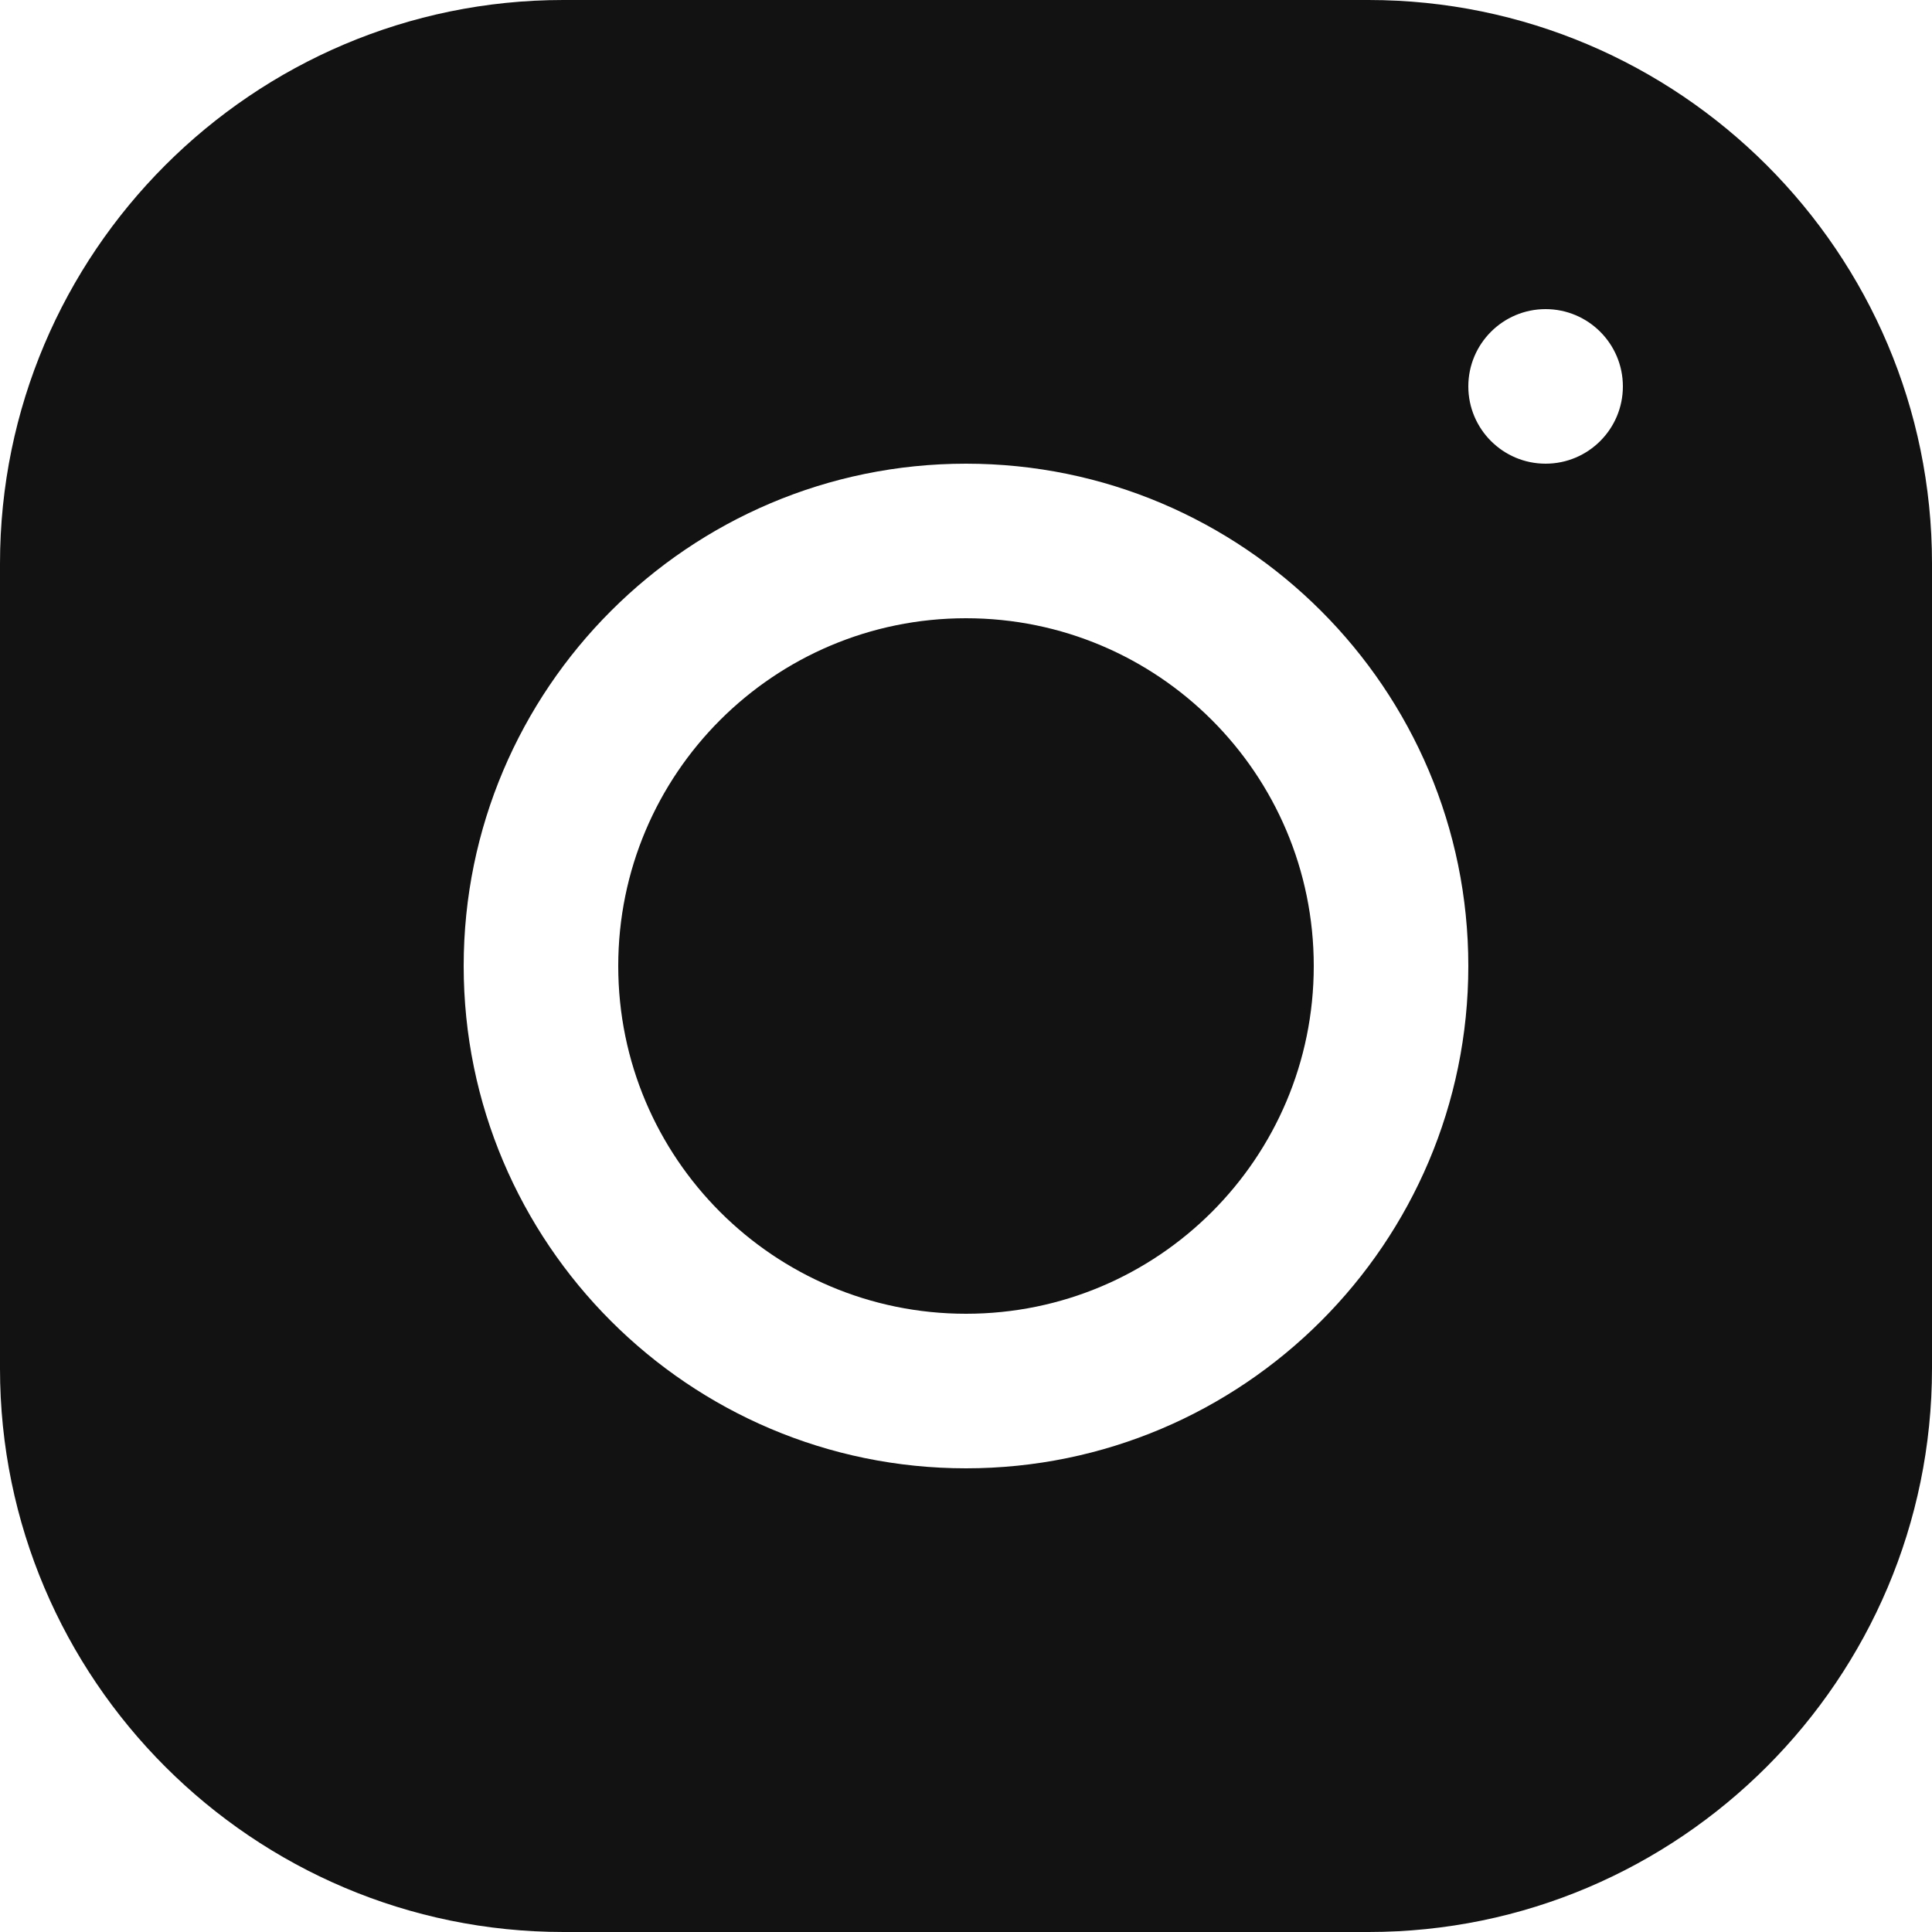 <?xml version="1.0" encoding="UTF-8"?> <svg xmlns="http://www.w3.org/2000/svg" width="14" height="14" viewBox="0 0 14 14" fill="none"><path d="M4.082 0C1.831 0 0 1.833 0 4.084V9.917C0 12.168 1.833 14 4.084 14H9.917C12.168 14 14 12.167 14 9.916V4.082C14 1.831 12.167 0 9.916 0H4.082ZM11.2 2.24C11.509 2.24 11.76 2.491 11.76 2.8C11.76 3.109 11.509 3.36 11.2 3.36C10.891 3.36 10.64 3.109 10.64 2.8C10.64 2.491 10.891 2.24 11.2 2.24ZM7 3.36C9.008 3.36 10.64 4.992 10.64 7C10.64 9.008 9.007 10.64 7 10.64C4.992 10.64 3.36 9.007 3.36 7C3.36 4.993 4.992 3.36 7 3.36ZM7 4.48C5.608 4.48 4.48 5.608 4.48 7C4.48 8.392 5.608 9.52 7 9.52C8.392 9.52 9.52 8.392 9.52 7C9.52 5.608 8.392 4.48 7 4.48Z" fill="#121212"></path></svg> 